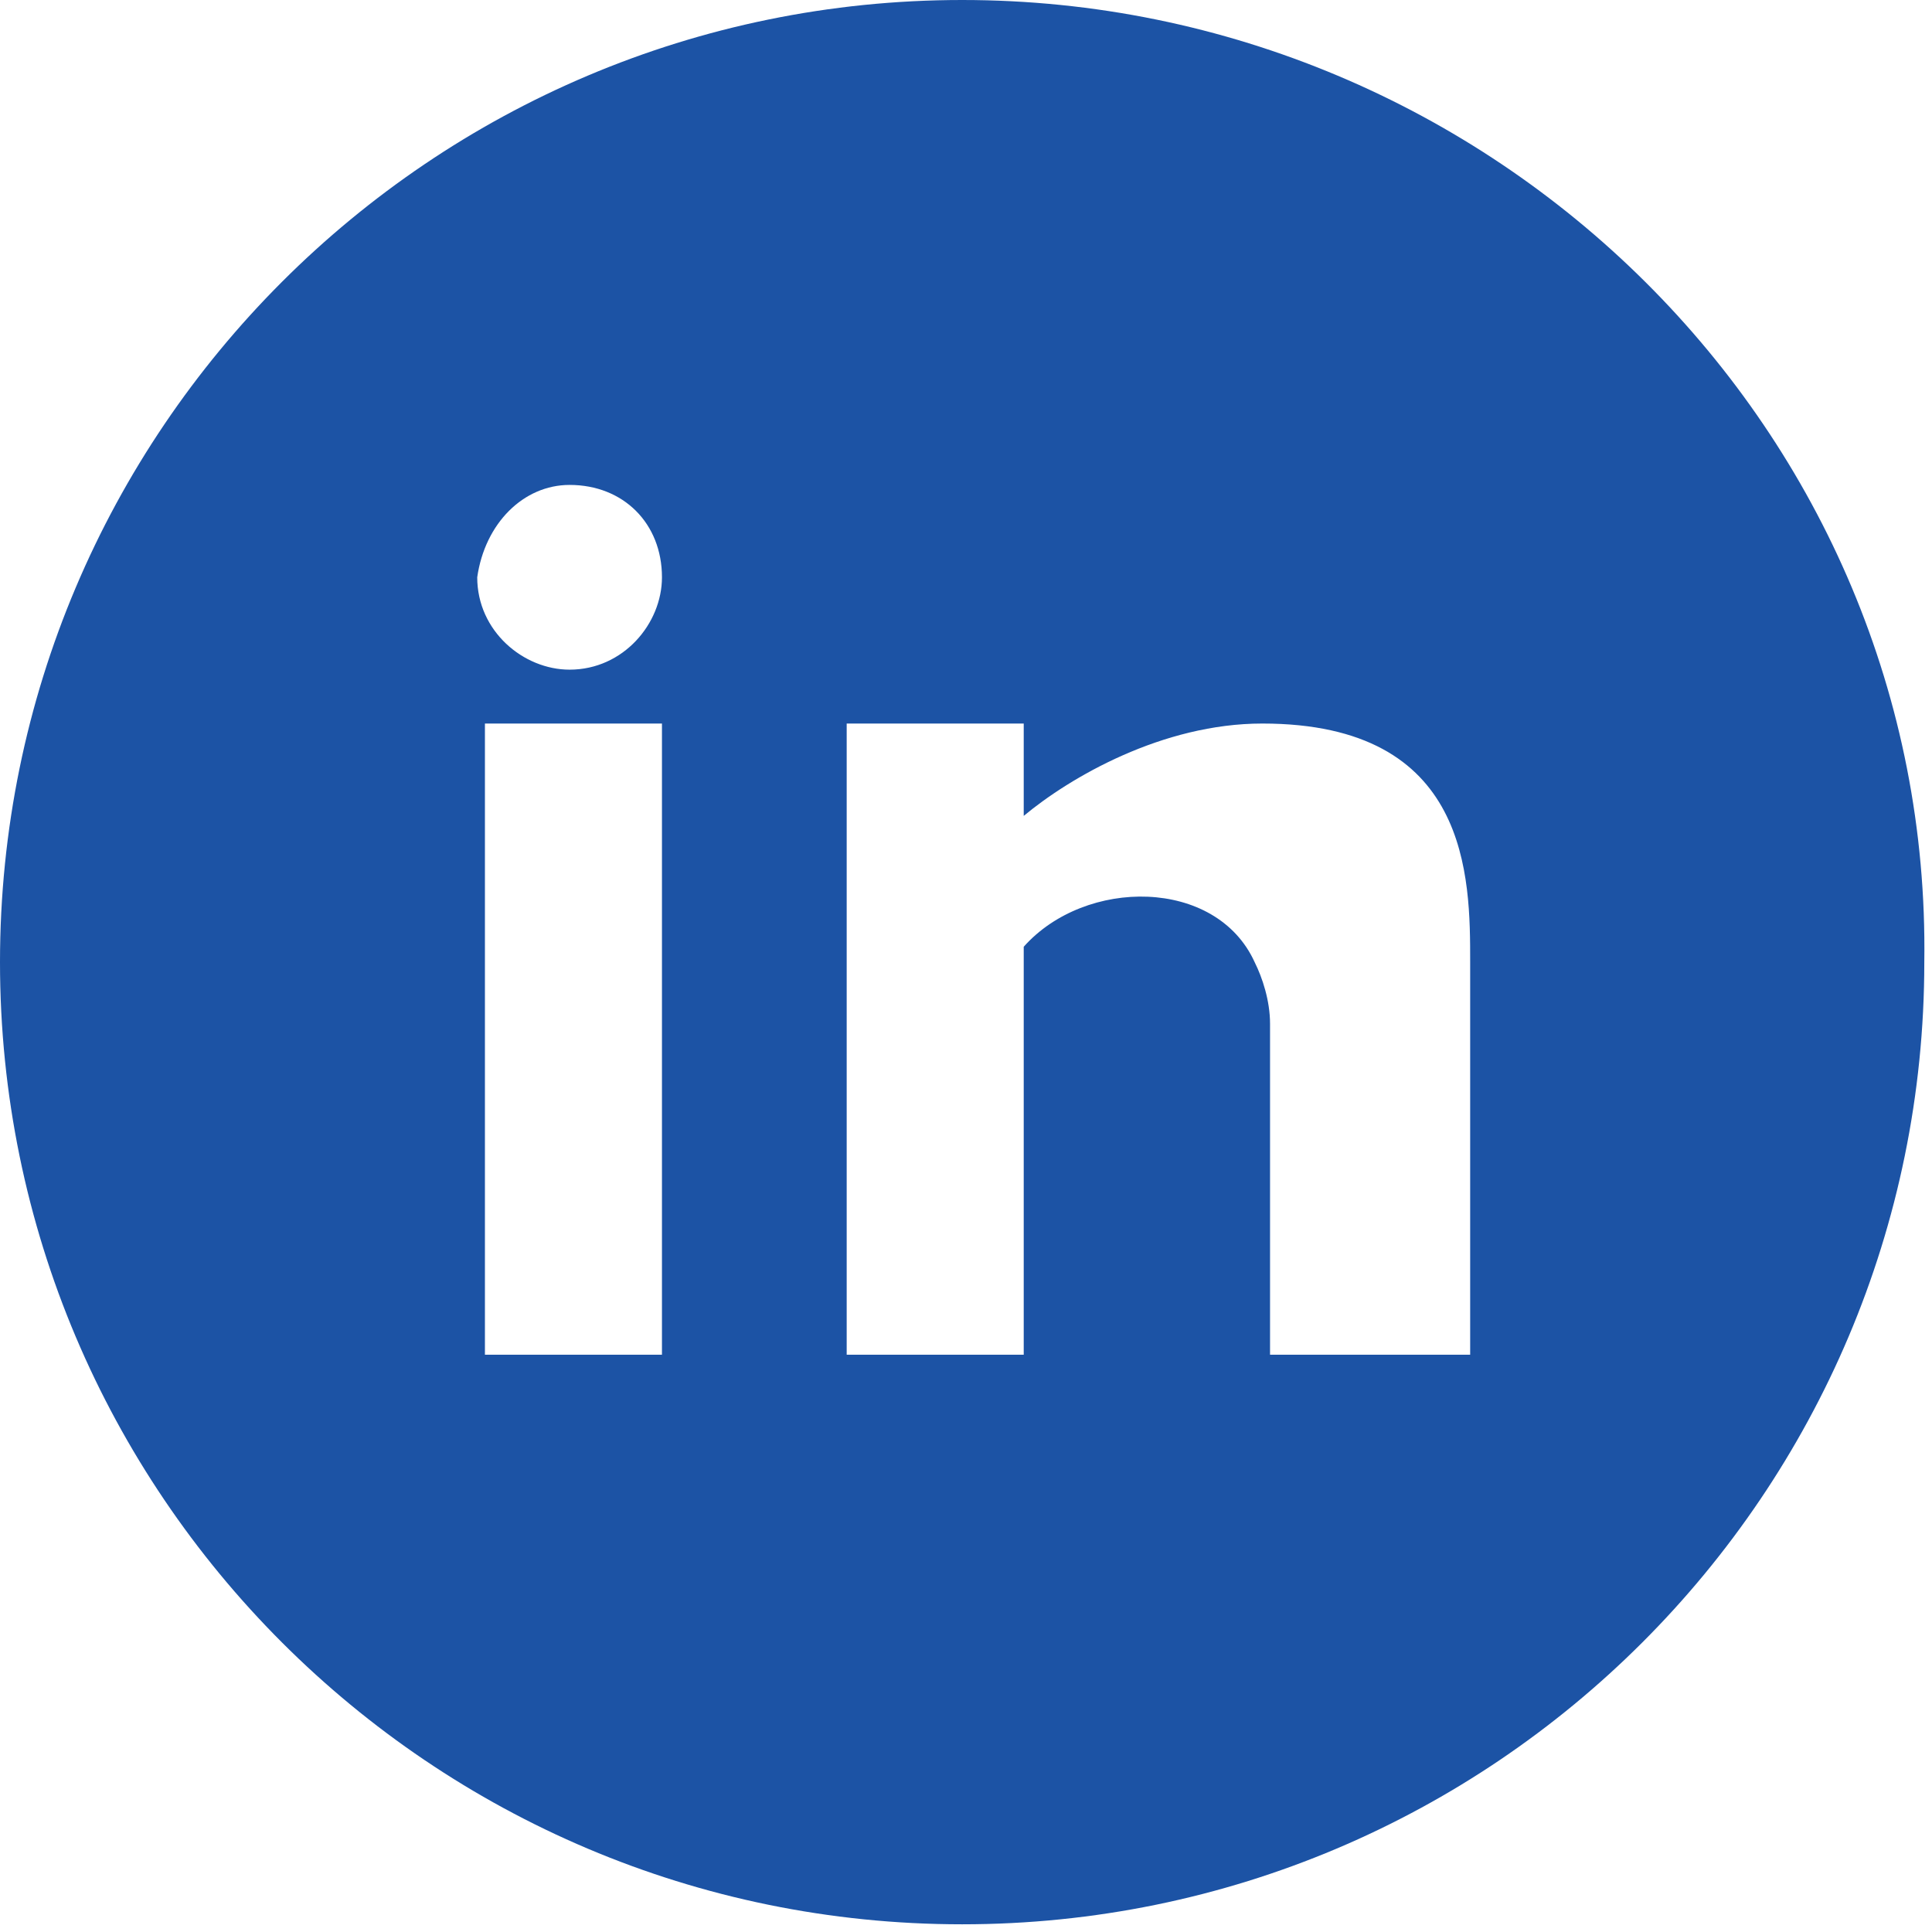 <?xml version="1.0" encoding="utf-8"?>
<!-- Generator: Adobe Illustrator 23.0.0, SVG Export Plug-In . SVG Version: 6.00 Build 0)  -->
<svg version="1.1" id="Layer_1" xmlns="http://www.w3.org/2000/svg" xmlns:xlink="http://www.w3.org/1999/xlink" x="0px" y="0px"
	 viewBox="0 0 25.1 25.1" style="enable-background:new 0 0 25.1 25.1;" xml:space="preserve">
<style type="text/css">
	.st0{clip-path:url(#SVGID_2_);fill:#1C53A5;}
</style>
<g>
	<defs>
		<rect id="SVGID_1_" y="0" width="25.1" height="25.1"/>
	</defs>
	<clipPath id="SVGID_2_">
		<use xlink:href="#SVGID_1_"  style="overflow:visible;"/>
	</clipPath>
	<path class="st0" d="M12.5,0C5.6,0,0,5.6,0,12.5c0,6.9,5.6,12.5,12.5,12.5s12.5-5.6,12.5-12.5C25.1,5.6,19.4,0,12.5,0 M7.4,6.3
		c0.7,0,1.2,0.5,1.2,1.2c0,0.6-0.5,1.2-1.2,1.2c-0.6,0-1.2-0.5-1.2-1.2C6.3,6.8,6.8,6.3,7.4,6.3 M8.6,17.6H6.3v-5.1V9.4h2.3v3.1
		V17.6z M19.2,17.6h-2.7v-4.3c0-0.3-0.1-0.6-0.2-0.8c-0.5-1.1-2.2-1.1-3-0.2v0.2v5.1H11v-5.1V9.4h2.3v1.2c0.6-0.5,1.8-1.2,3.1-1.2
		c2.7,0,2.7,2,2.7,3.1V17.6z"/>
</g>
</svg>
